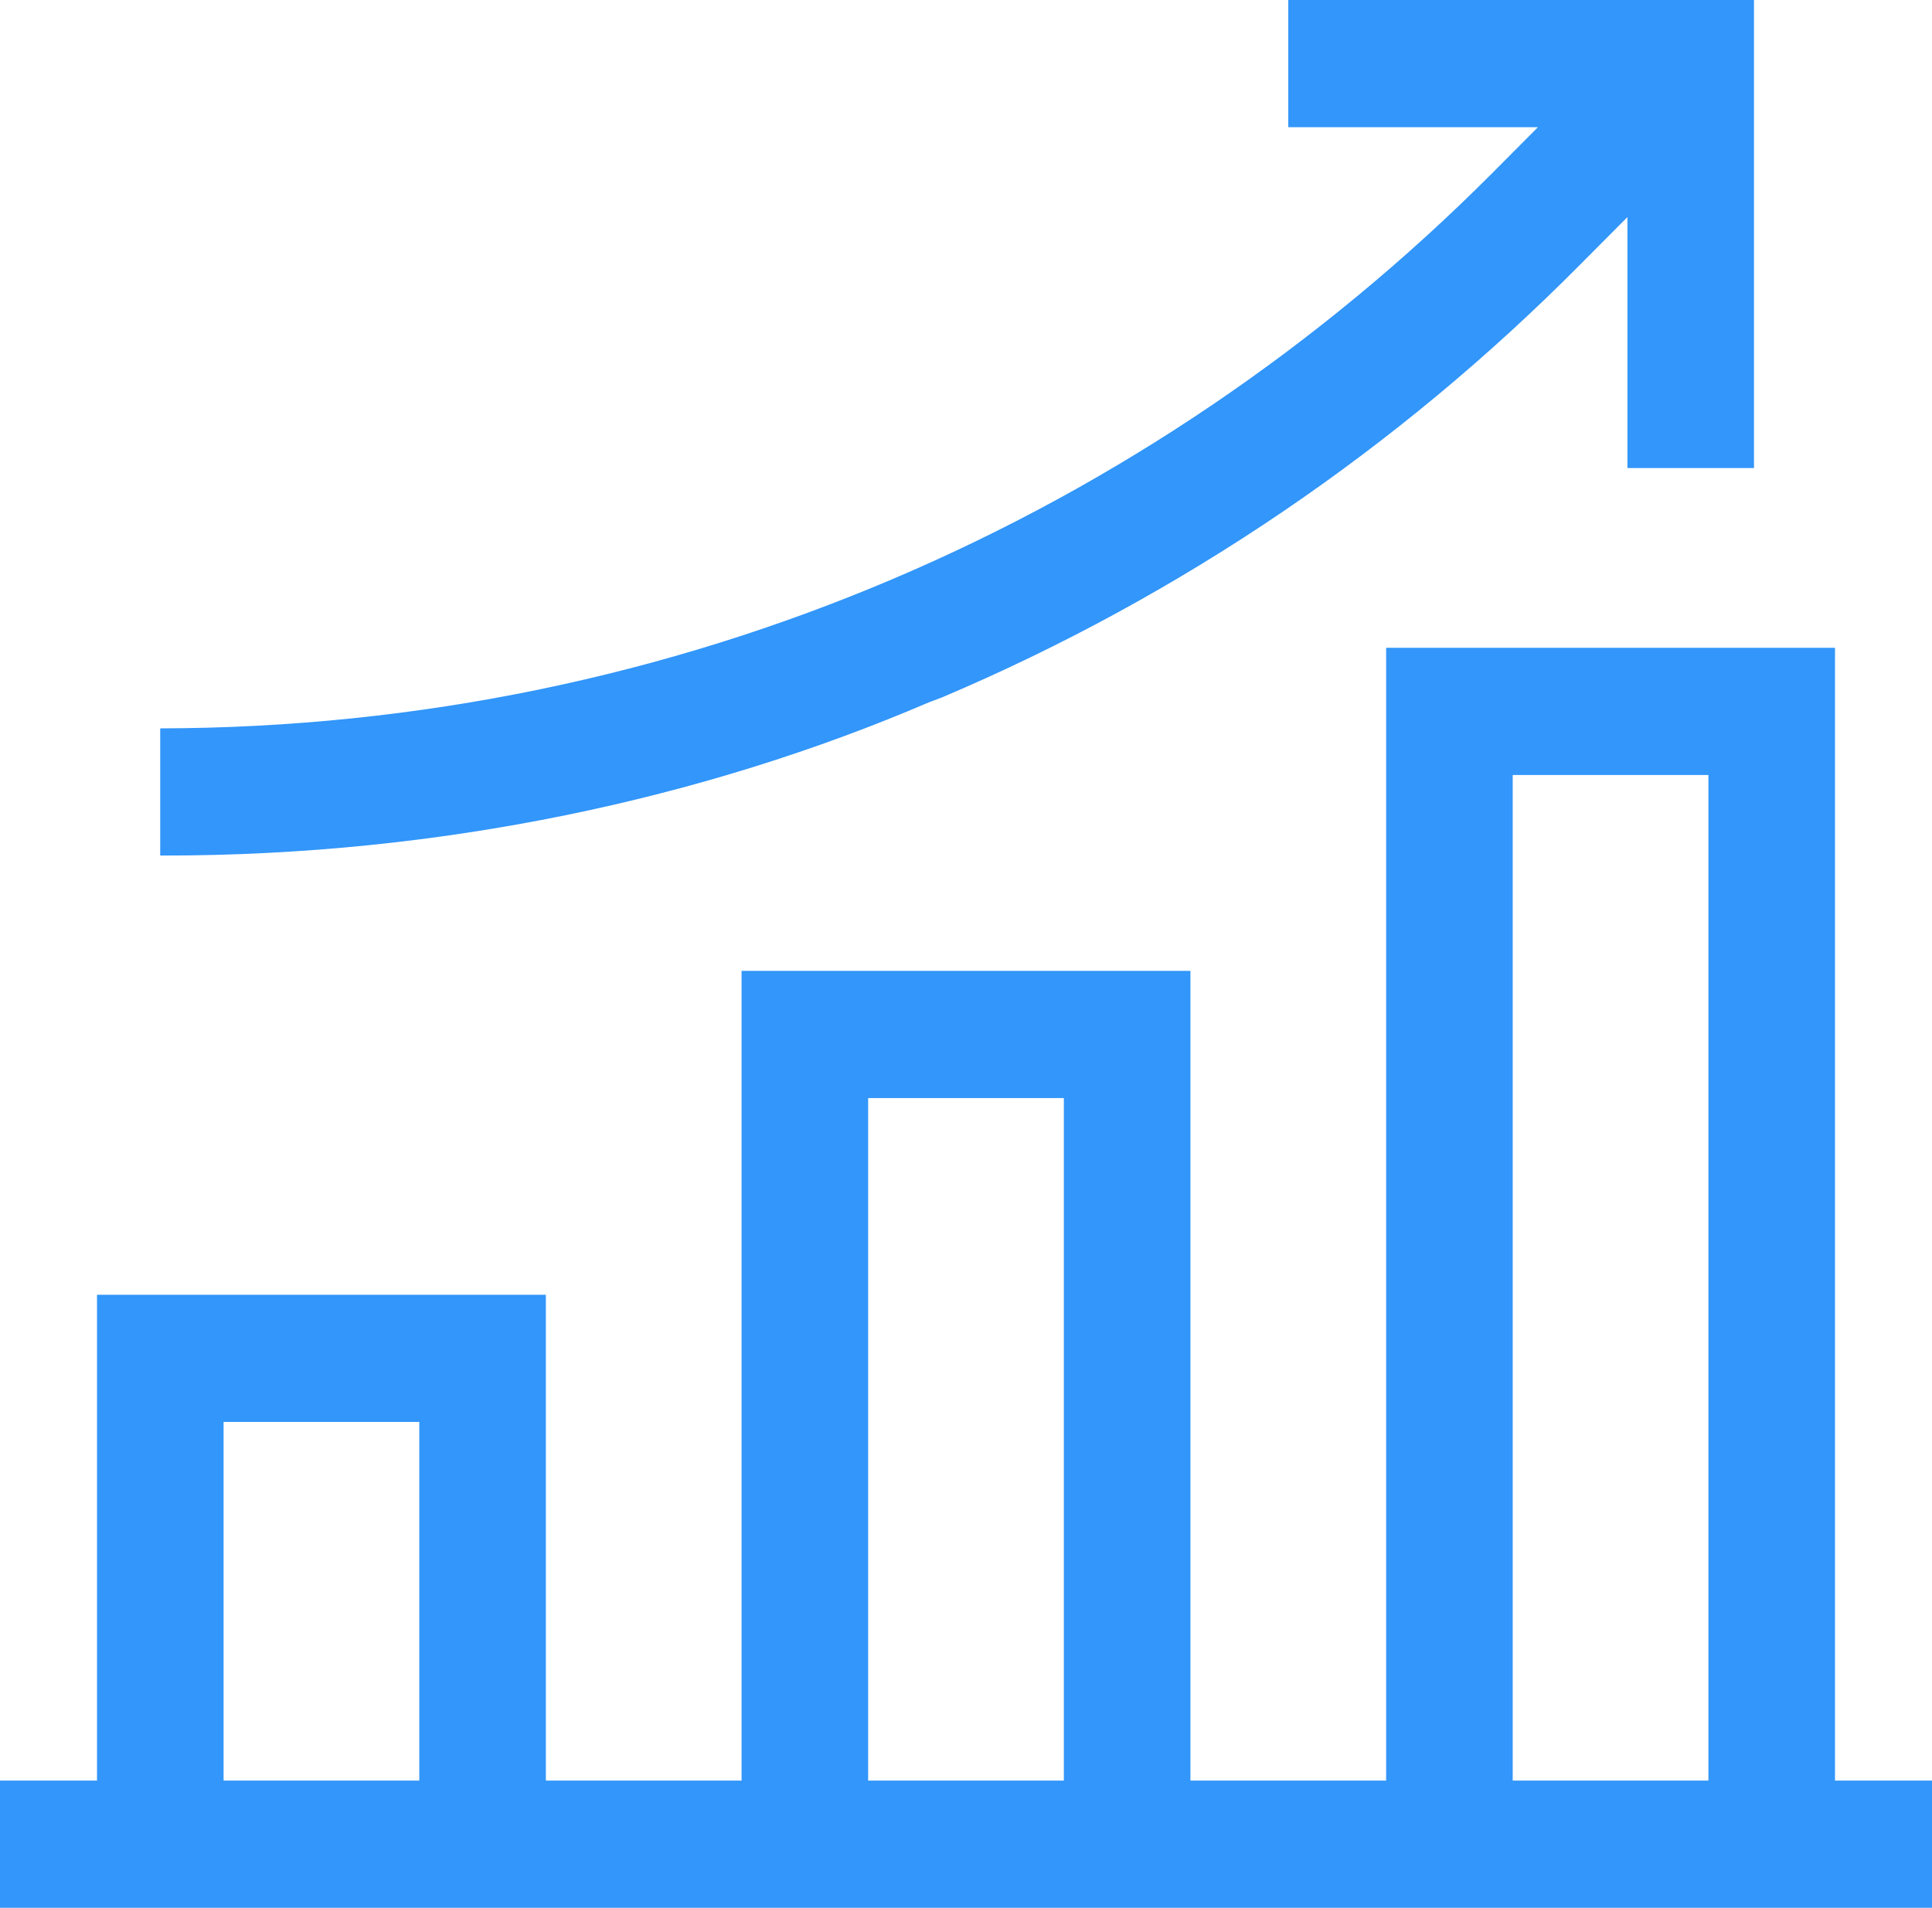 <svg width="80" height="79" viewBox="0 0 80 79" fill="none" xmlns="http://www.w3.org/2000/svg">
<path d="M4.017 53.615H22.603V79H4.017L4.017 53.615ZM17.362 58.881H9.258V73.733H17.362V58.881ZM57.397 26.825H75.983V79H57.397V26.825ZM70.742 32.092H62.638V73.733H70.742V32.092ZM30.707 40.202H49.293V79H30.707V40.202ZM44.052 45.469H35.948V73.733H44.052V45.469ZM80 79H0V73.733H80L80 79ZM72.629 19.381H67.389V5.267H53.345V0H72.629L72.629 19.381ZM6.721 35.427H6.634V30.161C28.141 30.122 47.606 21.37 61.728 7.231L68.157 0.773L71.86 4.495L65.432 10.955C57.919 18.534 48.96 24.659 39.005 28.879L38.463 29.083C29.109 33.095 18.226 35.427 6.801 35.427C6.773 35.427 6.745 35.427 6.717 35.427H6.721Z" fill="#3296FA"/>
</svg>
